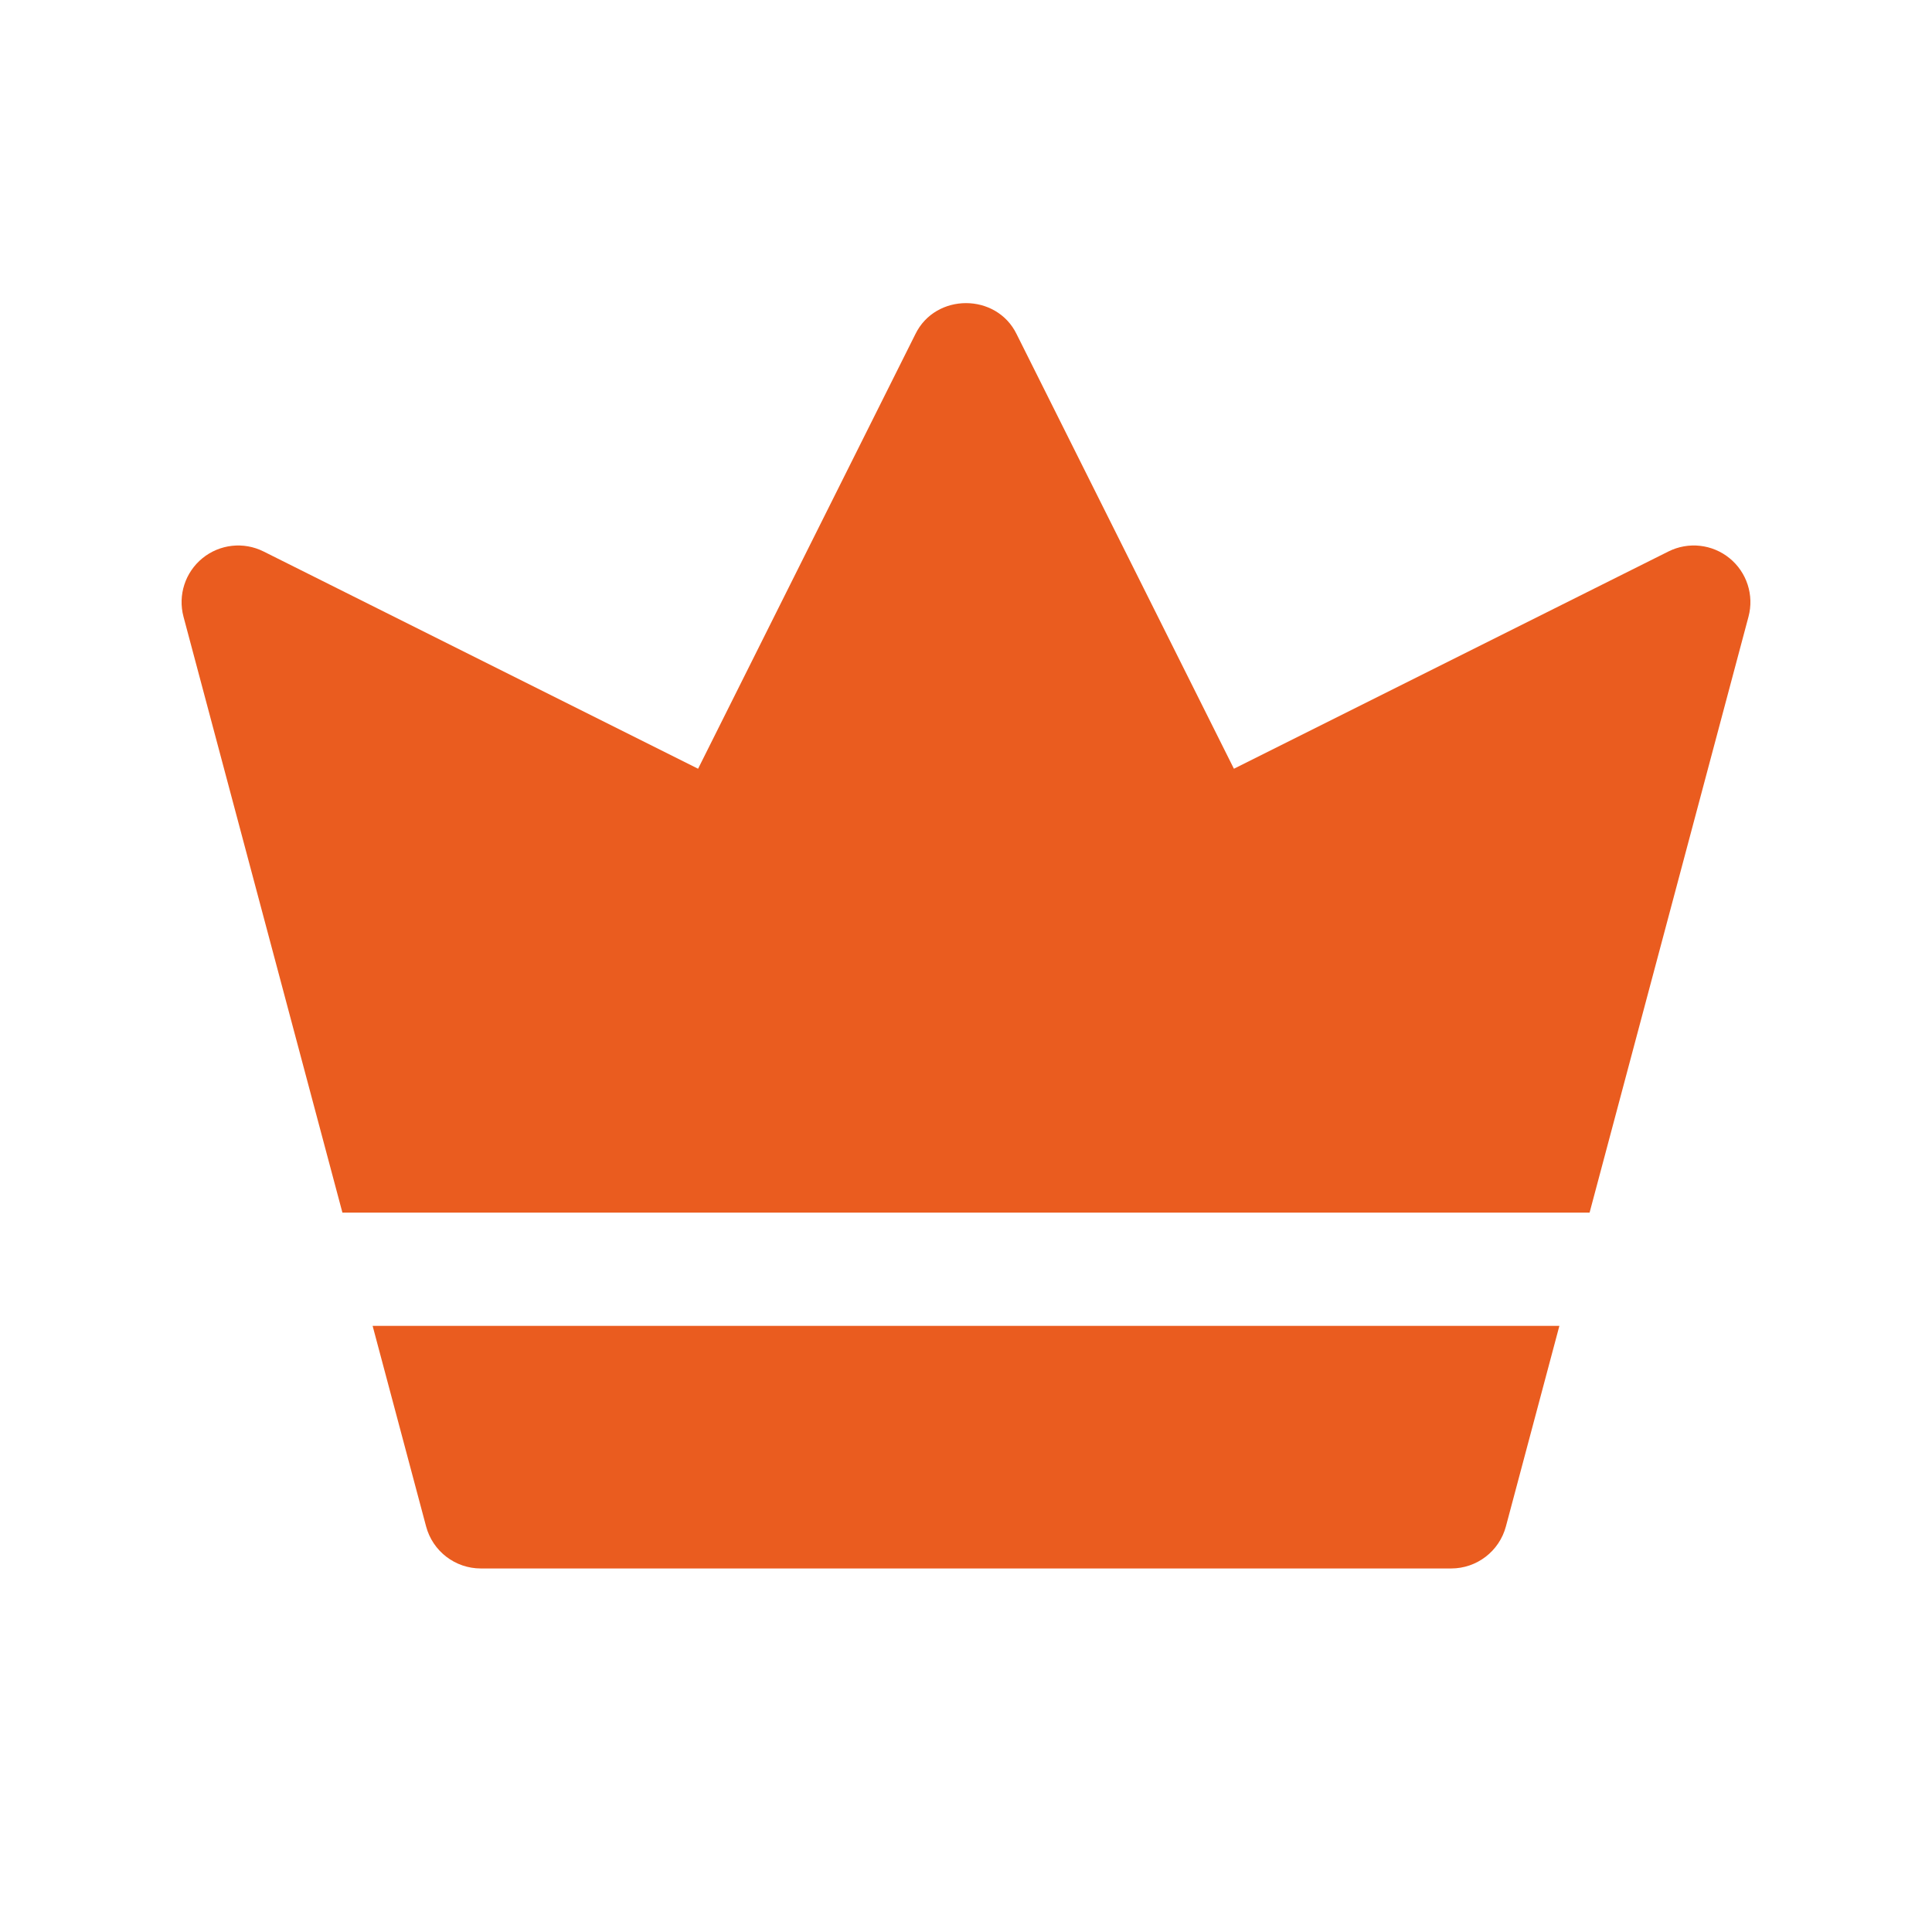 <svg width="512" height="512" viewBox="0 0 512 512" fill="none" xmlns="http://www.w3.org/2000/svg">
<path d="M458.351 147.933C453.778 144.204 447.441 143.502 442.16 146.142L327.002 203.723L269.421 88.563C264.08 77.585 247.918 77.589 242.578 88.563L184.999 203.723L69.839 146.143C64.561 143.504 58.224 144.205 53.648 147.934C49.072 151.663 47.109 157.729 48.629 163.432L90.744 321.357H421.257L463.37 163.43C464.891 157.728 462.928 151.662 458.351 147.933Z" fill="#EA5C1F"/>
<path d="M112.92 404.52C114.671 411.089 120.621 415.659 127.419 415.659H384.581C391.379 415.659 397.327 411.089 399.079 404.52L413.252 351.369H98.747L112.92 404.52Z" fill="#EA5C1F"/>
</svg>
